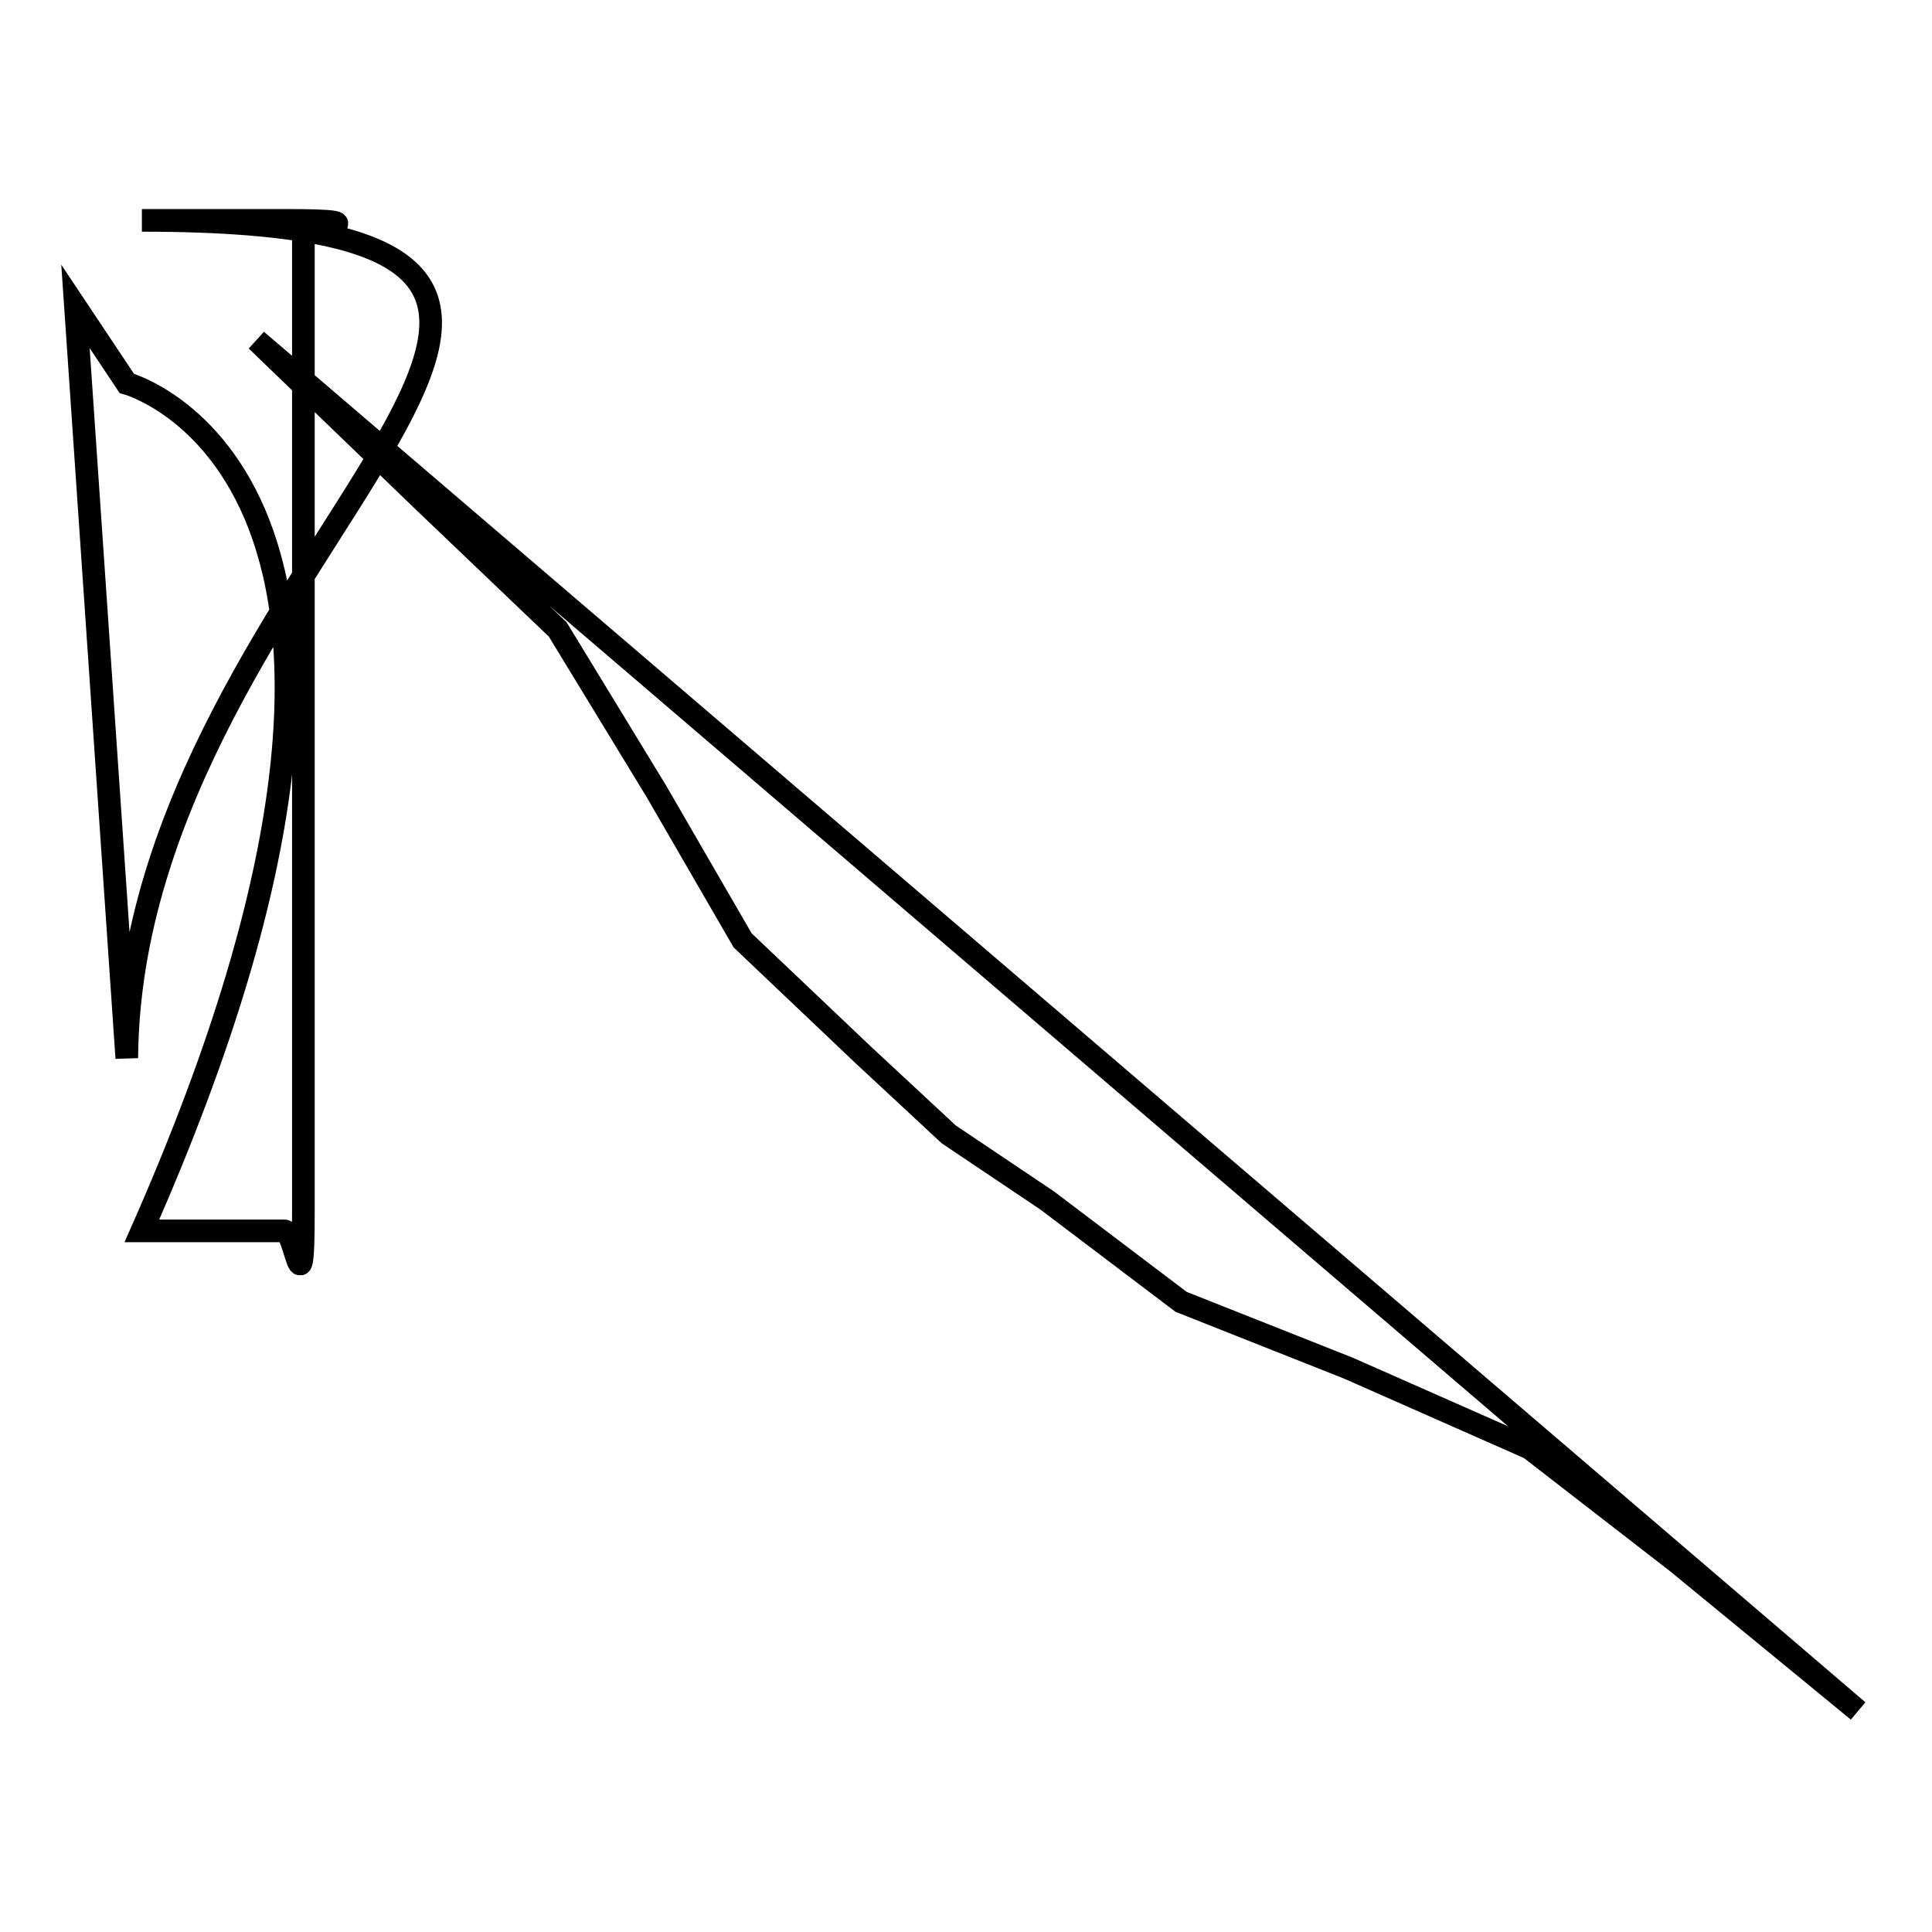 <?xml version="1.0" encoding="utf-8"?>
<!-- Svg Vector Icons : http://www.onlinewebfonts.com/icon -->
<!DOCTYPE svg PUBLIC "-//W3C//DTD SVG 1.1//EN" "http://www.w3.org/Graphics/SVG/1.1/DTD/svg11.dtd">
<svg version="1.1" xmlns="http://www.w3.org/2000/svg" xmlns:xlink="http://www.w3.org/1999/xlink" x="0px" y="0px" viewBox="0 0 256 256" enable-background="new 0 0 256 256" xml:space="preserve">
<g><g><path stroke-width="3" fill-opacity="0" stroke="#000000"  d="M37.8,29.2H18.8c87,0-1.5,44.1-2,111L10,40.6l6.8,10.2c0,0,46.1,12.5,2,112.3h18.9c1.4,0,2.5,11.4,2.5-2.5V31.7C40.3,30.3,51.6,29.2,37.8,29.2z M34,45.1l22.2,21.4l17.7,16.9L87,104.9l11.4,19.7l15.9,15.1l11.4,10.6l13.1,8.8l17.7,13.4l22.2,8.8l24,10.6l19.5,15.1l24,19.7L34,45.1z"/></g></g>
</svg>